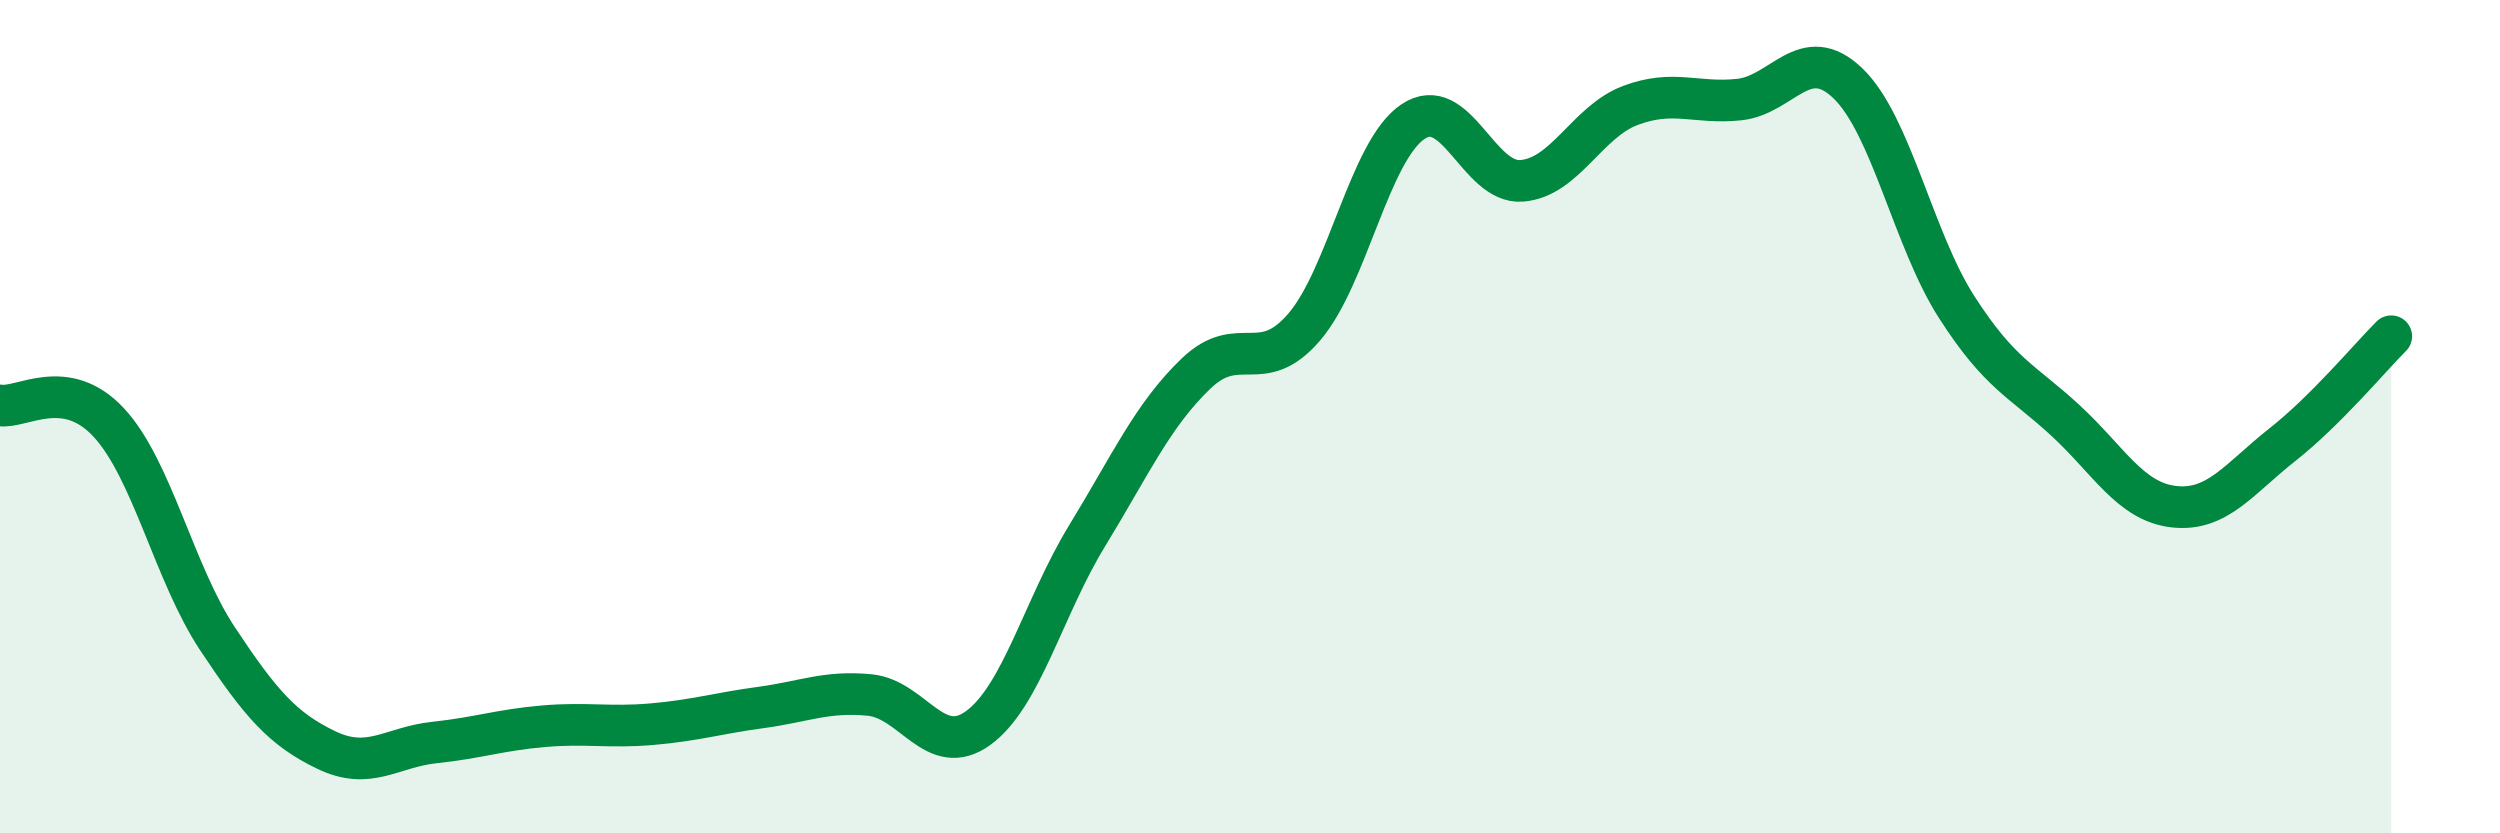 
    <svg width="60" height="20" viewBox="0 0 60 20" xmlns="http://www.w3.org/2000/svg">
      <path
        d="M 0,9.73 C 0.52,9.81 1.57,9.02 2.61,10.14 C 3.65,11.26 4.18,13.76 5.22,15.33 C 6.26,16.9 6.79,17.5 7.83,18 C 8.87,18.5 9.39,17.93 10.43,17.82 C 11.47,17.71 12,17.52 13.04,17.43 C 14.08,17.34 14.61,17.47 15.65,17.38 C 16.69,17.29 17.22,17.12 18.26,16.98 C 19.3,16.84 19.83,16.58 20.87,16.68 C 21.91,16.78 22.44,18.23 23.48,17.47 C 24.52,16.71 25.05,14.56 26.09,12.86 C 27.13,11.16 27.66,9.97 28.7,8.97 C 29.74,7.97 30.26,9.06 31.3,7.85 C 32.34,6.64 32.87,3.62 33.91,2.92 C 34.95,2.22 35.48,4.42 36.52,4.34 C 37.56,4.26 38.09,2.92 39.13,2.53 C 40.17,2.14 40.7,2.5 41.74,2.39 C 42.78,2.28 43.31,1 44.35,2 C 45.39,3 45.92,5.75 46.96,7.37 C 48,8.99 48.53,9.13 49.57,10.09 C 50.61,11.05 51.13,12.04 52.17,12.16 C 53.21,12.28 53.74,11.49 54.78,10.67 C 55.82,9.85 56.87,8.59 57.39,8.07L57.39 20L0 20Z"
        fill="#008740"
        opacity="0.1"
        stroke-linecap="round"
        stroke-linejoin="round"
      />
      <path
        d="M 0,9.73 C 0.52,9.81 1.57,9.02 2.61,10.14 C 3.65,11.26 4.18,13.76 5.22,15.33 C 6.26,16.9 6.79,17.5 7.83,18 C 8.87,18.5 9.39,17.93 10.43,17.82 C 11.47,17.71 12,17.52 13.04,17.43 C 14.08,17.34 14.61,17.47 15.65,17.38 C 16.69,17.29 17.22,17.12 18.26,16.98 C 19.3,16.84 19.83,16.58 20.87,16.68 C 21.91,16.78 22.44,18.23 23.48,17.47 C 24.52,16.71 25.05,14.56 26.09,12.86 C 27.13,11.16 27.66,9.97 28.7,8.97 C 29.74,7.97 30.26,9.06 31.3,7.85 C 32.34,6.64 32.87,3.62 33.91,2.92 C 34.95,2.22 35.48,4.42 36.52,4.34 C 37.56,4.26 38.09,2.92 39.13,2.53 C 40.17,2.14 40.7,2.5 41.74,2.39 C 42.78,2.28 43.31,1 44.35,2 C 45.39,3 45.92,5.75 46.96,7.37 C 48,8.99 48.53,9.13 49.57,10.09 C 50.61,11.05 51.13,12.04 52.17,12.16 C 53.21,12.28 53.74,11.49 54.78,10.67 C 55.82,9.85 56.87,8.59 57.39,8.07"
        stroke="#008740"
        stroke-width="1"
        fill="none"
        stroke-linecap="round"
        stroke-linejoin="round"
      />
    </svg>
  